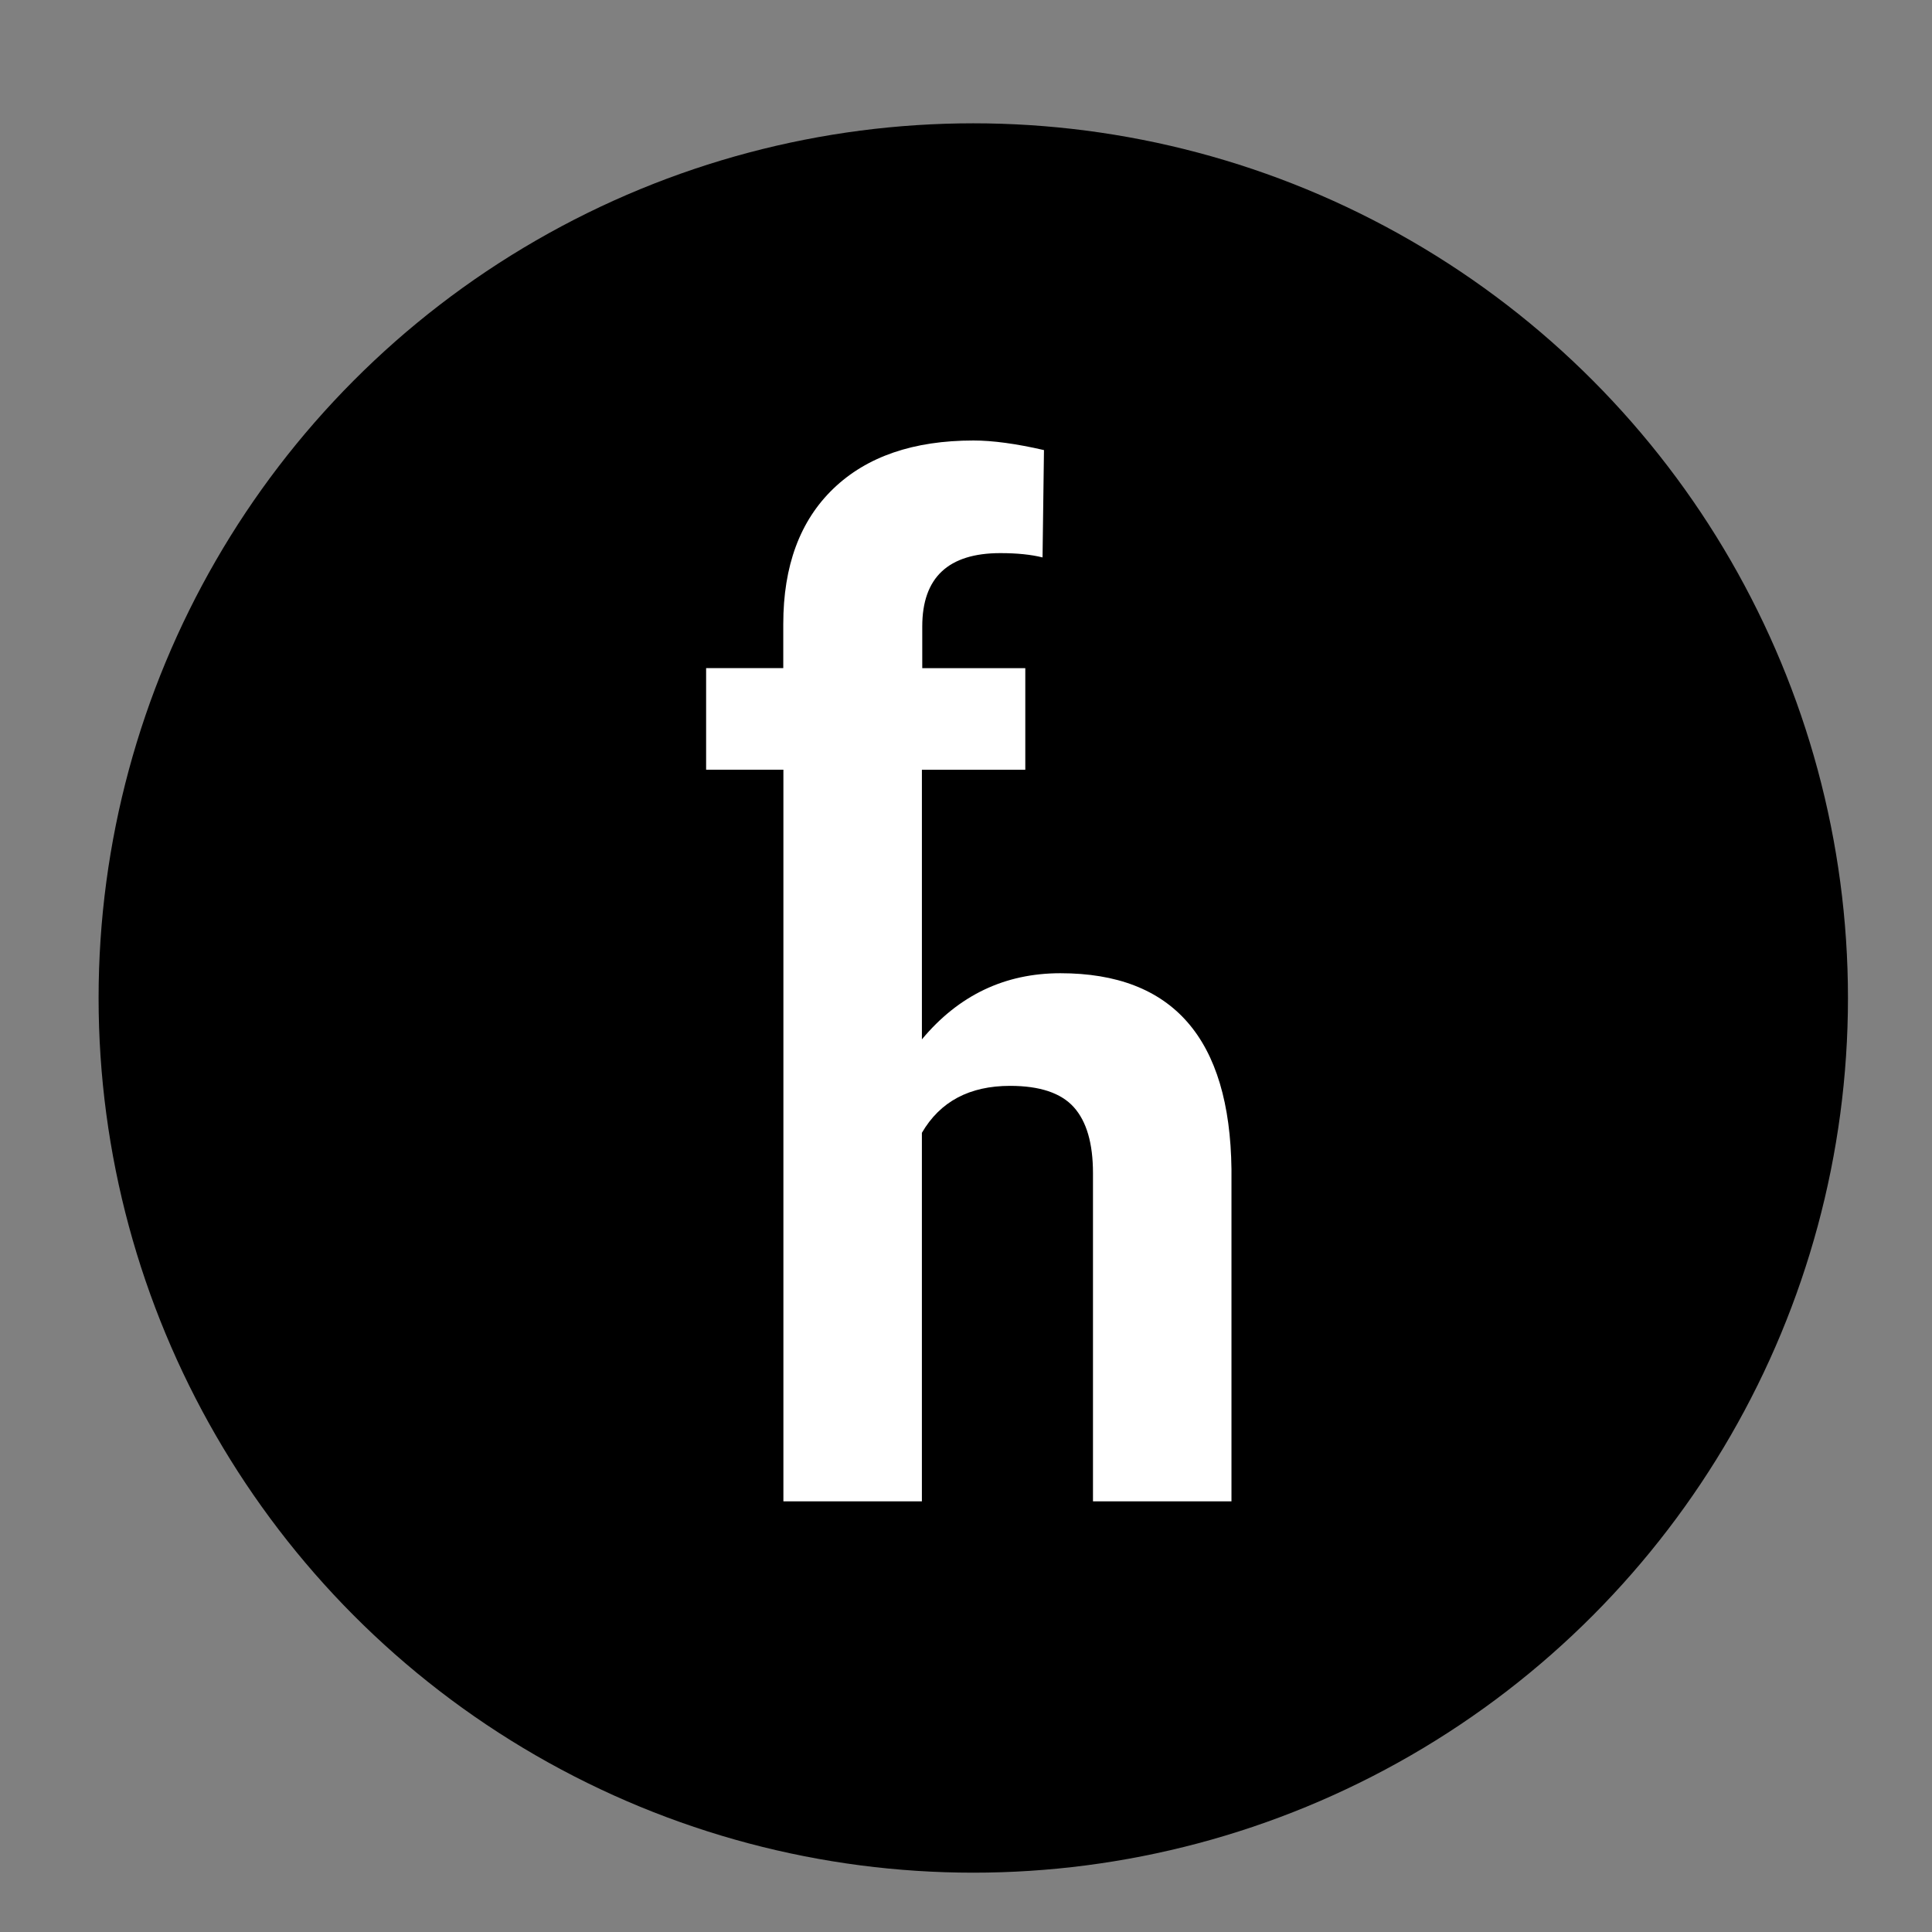 <svg xml:space="preserve" viewBox="0 0 141.732 141.732" height="141.732px" width="141.732px" y="0px" x="0px" xmlns:xlink="http://www.w3.org/1999/xlink" xmlns="http://www.w3.org/2000/svg" version="1.1">
<rect x="0" y="0" width="141.732" height="141.732" fill="#808080" stroke="none"/>
<g display="none" id="ORIGINAL_TEXT">
	<g display="inline" id="fh_1_">
	</g>
	<g display="inline" id="oh_1_">
	</g>
</g>
<g id="backgrounds">
	<g display="none" id="BACKGROUND_-_BLACK">
		<rect height="141.732" width="141.732" display="inline"></rect>
	</g>
	<g display="none" id="FRAME">
		<path d="M128.063,13.669v114.394H13.669V13.669H128.063 M136.063,5.669H5.669v130.394h130.394V5.669
			L136.063,5.669z" display="inline"></path>
	</g>
	<g display="none" id="Layer_10">
	</g>
	<circle r="64.167" cy="73.213" cx="71.4" id="CIRCLE_-_BLACK"></circle>
	<circle r="64.167" cy="73.213" cx="71.4" fill="#FFFFFF" display="none" id="CIRCLE_-_WHITE"></circle>
	<rect height="141.732" width="141.732" display="none" id="SQUARE"></rect>
</g>
<g id="fh_2_">
	<path d="M77.791,71.396c-4.078,0-7.466,1.617-10.16,4.852v-19.78h7.585v-7.453h-7.559v-3.059
		c0-3.586,1.91-5.379,5.73-5.379c1.219,0,2.25,0.105,3.094,0.316l0.105-7.875c-2.039-0.469-3.762-0.703-5.168-0.703
		c-4.406,0-7.834,1.178-10.283,3.533s-3.674,5.666-3.674,9.932v3.234h-5.66v7.453h5.669v53.672h10.16V83.104
		c1.336-2.297,3.492-3.445,6.469-3.445c2.18,0,3.738,0.521,4.676,1.564c0.937,1.043,1.406,2.654,1.406,4.834v24.083h10.16V85.775
		C90.223,76.189,86.04,71.396,77.791,71.396z" display="none" id="fh_-_BLACK"></path>
	<path d="M77.791,71.396c-4.078,0-7.466,1.617-10.16,4.852v-19.78h7.585v-7.453h-7.559v-3.059
		c0-3.586,1.91-5.379,5.73-5.379c1.219,0,2.25,0.105,3.094,0.316l0.105-7.875c-2.039-0.469-3.762-0.703-5.168-0.703
		c-4.406,0-7.834,1.178-10.283,3.533s-3.674,5.666-3.674,9.932v3.234h-5.66v7.453h5.669v53.672h10.16V83.104
		c1.336-2.297,3.492-3.445,6.469-3.445c2.18,0,3.738,0.521,4.676,1.564c0.937,1.043,1.406,2.654,1.406,4.834v24.083h10.16V85.775
		C90.223,76.189,86.04,71.396,77.791,71.396z" fill="#FFFFFF" id="fh_-_WHITE"></path>
</g>
<g display="none" id="oh_2_">
	<path d="M77.791,71.396c-4.078,0-7.465,1.617-10.16,4.852v-5.341
		c3.172-0.782,5.858-2.333,8.036-4.69c3.257-3.527,4.887-8.209,4.887-14.045l-0.07-2.602c-0.375-5.391-2.186-9.656-5.432-12.797
		c-3.247-3.141-7.436-4.711-12.568-4.711c-3.609,0-6.78,0.809-9.51,2.426c-2.73,1.617-4.822,3.902-6.275,6.855
		c-1.454,2.953-2.18,6.316-2.18,10.09v0.457c0,6.047,1.635,10.828,4.904,14.344c2.185,2.349,4.875,3.895,8.048,4.674v39.23h10.16
		V83.103c1.336-2.297,3.492-3.445,6.469-3.445c2.18,0,3.738,0.521,4.676,1.564s1.406,2.654,1.406,4.834v24.082h10.16V85.774
		C90.224,76.188,86.041,71.396,77.791,71.396z M56.717,60.445c-1.359-1.912-2.039-4.677-2.039-8.292c0-4.061,0.68-7.059,2.039-8.996
		c1.358-1.937,3.281-2.904,5.766-2.904c2.508,0,4.452,0.975,5.836,2.922c1.383,1.948,2.074,4.695,2.074,8.239
		c0,4.155-0.691,7.177-2.074,9.066c-1.384,1.89-3.305,2.835-5.766,2.835C60.022,63.315,58.076,62.358,56.717,60.445z" display="inline" id="oh_-_BLACK"></path>
	<path d="M76.791,68.396c-4.078,0-7.465,1.617-10.16,4.852v-5.341
		c3.172-0.782,5.858-2.333,8.036-4.69c3.257-3.527,4.887-8.209,4.887-14.045l-0.07-2.602c-0.375-5.391-2.186-9.656-5.432-12.797
		c-3.247-3.141-7.436-4.711-12.568-4.711c-3.609,0-6.78,0.809-9.51,2.426c-2.73,1.617-4.822,3.902-6.275,6.855
		c-1.454,2.953-2.18,6.316-2.18,10.09v0.457c0,6.047,1.635,10.828,4.904,14.344c2.185,2.349,4.875,3.895,8.048,4.674v39.23h10.16
		V80.103c1.336-2.297,3.492-3.445,6.469-3.445c2.18,0,3.738,0.521,4.676,1.564s1.406,2.654,1.406,4.834v24.082h10.16V82.774
		C89.224,73.188,85.041,68.396,76.791,68.396z M55.717,57.445c-1.359-1.912-2.039-4.677-2.039-8.292c0-4.061,0.68-7.059,2.039-8.996
		c1.358-1.937,3.281-2.904,5.766-2.904c2.508,0,4.452,0.975,5.836,2.922c1.383,1.948,2.074,4.695,2.074,8.239
		c0,4.155-0.691,7.177-2.074,9.066c-1.384,1.89-3.305,2.835-5.766,2.835C59.022,60.315,57.076,59.358,55.717,57.445z" fill="#FFFFFF" id="oh_-_WHITE_1_"></path>
</g>
</svg>
